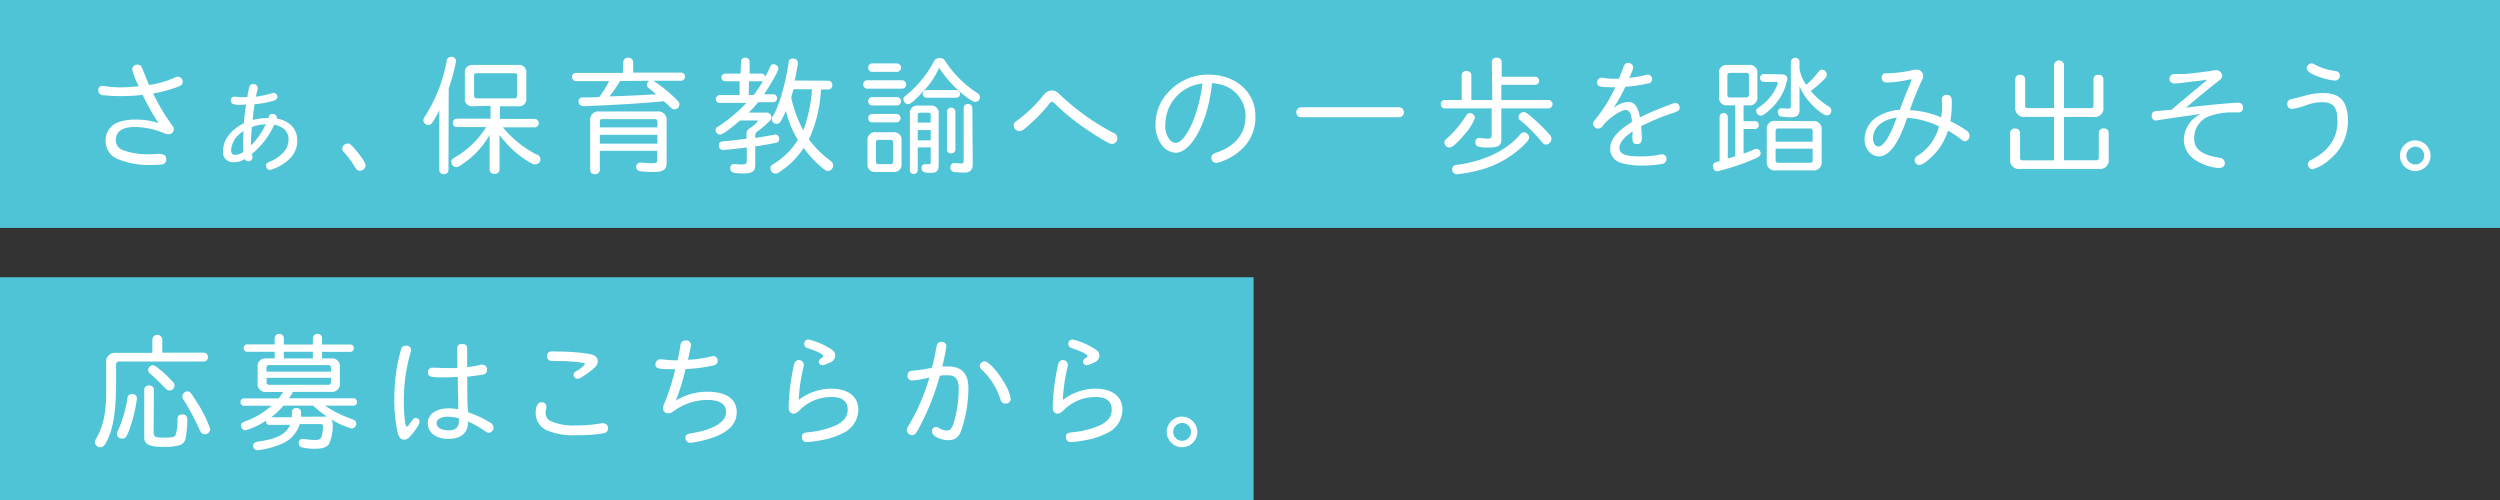 <svg xmlns="http://www.w3.org/2000/svg" viewBox="0 0 504.55 100.96"><rect x="0" y="0" width="504.55" height="100.96" fill="#333333" stroke="none"/><g data-name="レイヤー 2"><path d="M0 55.96h253v45H0zM0 0h504.55v46H0z" fill="#4fc4d6"/><path d="M30.75 68.57a1 1 0 012 0v2.6h8.33a.9.9 0 010 1.8h-17a.57.57 0 00-.65.64v3.58c0 5.29-.48 8.71-1.56 11.18-.62 1.42-1 1.9-1.6 1.9a1.12 1.12 0 01-1.13-1c0-.28 0-.28.49-1.16 1.23-2.18 1.8-5.06 1.8-8.89v-6a1.77 1.77 0 012-2h7.31zm-3.11 11.86A30.78 30.78 0 0126 87c-.48 1.24-.74 1.52-1.33 1.52a1 1 0 01-1.08-.93c0-.25.05-.38.36-1a25.4 25.4 0 001.77-6.25c.1-.54.36-.79.85-.79.63-.07 1.07.29 1.07.88zM31 87.16c0 1 .31 1.16 2 1.16s2.21-.1 2.42-.49a8.51 8.51 0 00.39-3.08c0-.8.3-1.11 1-1.11s1 .36 1 1.13a23.08 23.08 0 01-.34 3.6A1.76 1.76 0 0136 89.91a11.82 11.82 0 01-2.83.29c-3 0-4.06-.49-4.06-1.91v-9.64a.86.86 0 011-.85.88.88 0 01.95.85zm1.57-12.34a25.62 25.62 0 012.31 2.24 1 1 0 01.33.74 1 1 0 01-1 1c-.36 0-.49-.08-1-.59-.93-1-2.11-2.11-2.86-2.76a.92.92 0 01-.46-.74 1.1 1.1 0 01.9-1c.37.01.68.21 1.76 1.11zm7.27 6.51a25.46 25.46 0 012.6 5.27 1.11 1.11 0 01-1.08 1.05 1 1 0 01-.87-.51l-.29-.59a50 50 0 00-3.13-5.84 1.32 1.32 0 01-.29-.72 1.14 1.14 0 011.11-1c.44.01.78.41 1.93 2.34zm15.59-13.09a.86.86 0 01.93-.85.86.86 0 01.92.85v1.29h5.87v-1.29a.86.86 0 01.92-.85.86.86 0 01.93.85v1.29h5.73a.69.69 0 01.67.74.7.7 0 01-.67.75H65v1.31h1.8a1.6 1.6 0 011.8 1.8v3.16a1.61 1.61 0 01-1.8 1.8h-7.69a7.64 7.64 0 01-.8 1.29h13.06a.69.69 0 01.67.74.7.7 0 01-.67.75h-5.78a23.79 23.79 0 005.41 2.7c.67.23.9.46.9.92a1 1 0 01-.9 1 15.72 15.72 0 01-4.16-1.88 2 2 0 01.31 1.16 9.2 9.2 0 01-.72 3.8c-.47.7-1.29 1-2.83 1a10.71 10.71 0 01-2.78-.31.81.81 0 01-.51-.79.73.73 0 01.69-.87 2 2 0 01.36 0 18.37 18.37 0 002.26.2c.8 0 1.16-.2 1.34-.82a10.28 10.28 0 00.23-1.85c0-.41-.13-.54-.54-.54H60.5a6.39 6.39 0 01-3.68 4A17.47 17.47 0 0152 90.87a.92.92 0 01-.93-.93.76.76 0 01.46-.67 2.22 2.22 0 01.78-.18c3.65-.54 5.45-1.49 6.24-3.34h-4.22c-.44 0-.67-.34-.65-.85a15.29 15.29 0 01-4.11 1.95.94.94 0 01-.9-1c0-.44.13-.54 1-.88a16.9 16.9 0 005.14-3.08h-5.6a.7.7 0 01-.67-.75.68.68 0 01.67-.74h7a10.4 10.4 0 00.93-1.29h-3.35A1.6 1.6 0 0152 77.26v-3.13a1.58 1.58 0 011.8-1.8h1.64V71h-5.59a.7.7 0 01-.66-.75.68.68 0 01.66-.74h5.58zm11.37 6c0-.38-.18-.56-.57-.56H54.35a.49.49 0 00-.56.56v.77h13zm-13 2.86a.49.49 0 00.56.56h11.87a.51.51 0 00.57-.56v-.85h-13zM66 84.08a20.23 20.23 0 01-2.8-2.21h-6a14.59 14.59 0 01-2.47 2.34h4.17v-1a.81.81 0 01.93-.85.82.82 0 01.93.85v.9zm-8.72-11.75h5.87V71h-5.87zm27.39 12.8c0 .41-.41 1.13-1.44 2.42-.75.92-1.11 1.18-1.7 1.18s-.87-.33-1.21-1.13a31.69 31.69 0 01-.74-7.4 36.76 36.76 0 011.31-9.52c.18-.67.49-.92 1.08-.92a.91.91 0 011 .9c0 .18 0 .18-.21.82A34.56 34.56 0 0081.51 81c0 2.77.25 5.11.59 5.11.15 0 .31-.18 1.05-1.21.34-.46.49-.56.77-.56a.79.79 0 01.75.79zm7.61-14.83c0-.57.33-.88 1-.88s1 .31 1 .88v3.78a16.85 16.85 0 002.8-.47 1.44 1.44 0 01.31 0 .9.9 0 01.9 1 .93.93 0 01-.87 1c-.54.1-1.55.23-3.11.43v2.11c0 1.72 0 3.42.18 5.07A20.32 20.32 0 0199 85.34a1.06 1.06 0 01.59 1 1 1 0 01-.9 1c-.29 0-.47-.08-1-.47a21.14 21.14 0 00-3.21-1.8c0 2.29-1.42 3.5-4 3.5s-4.14-1.31-4.14-3.16 1.69-3 4.26-3a8.12 8.12 0 011.88.21v-1.98c-.08-2.19-.08-2.52-.08-3.22v-1.33c-1 0-1.57.07-2.37.07-3.26 0-3.65-.1-3.65-1.05a.84.84 0 01.93-.9h.36c.74 0 1.62.08 2.65.08h2zm.33 14.11a9.88 9.88 0 00-2.21-.31c-1.44 0-2.28.49-2.28 1.34s1 1.41 2.41 1.41 2.08-.61 2.08-1.8zm30.11 1.98a1 1 0 01-.92 1.06 32.43 32.43 0 01-5.48.38 13.54 13.54 0 01-6-1 3.8 3.8 0 01-2.21-3.42c0-1.39.43-2.23 1.15-2.23a.87.87 0 011 .87 1.11 1.11 0 010 .36 2.79 2.79 0 00-.13.85 1.78 1.78 0 001.23 1.82 11.62 11.62 0 004.94.78 27.47 27.47 0 005.12-.44 3.11 3.11 0 01.41 0 1 1 0 01.89.97zm-11.44-13.57c-.54 0-.87-.36-.87-1a.87.87 0 01.69-.88 10.62 10.62 0 011.16 0c3.16 0 6.81.36 7.61.77a1.35 1.35 0 01.77 1.32c0 .61-.59 1.28-2.21 2.41-1.05.72-1.49 1-1.88 1a.82.82 0 01-.79-.84c0-.29.13-.44.56-.7a5.29 5.29 0 001.75-1.46c0-.08-.08-.13-.18-.18a32.26 32.26 0 00-5.37-.39 7.85 7.85 0 00-1 0zm26.05-3.11a1 1 0 011.11-1 .91.91 0 011 .9c0 .2-.26 1.54-.59 3a24 24 0 004.76-.69 1.59 1.59 0 01.36-.06.92.92 0 01.87 1c0 .46-.31.77-.87.9a31.88 31.88 0 01-5.61.72 41.15 41.15 0 01-2 6.38 12 12 0 016.43-1.8c3.78 0 5.89 1.46 5.89 4.14 0 2.13-1.34 3.7-4.07 4.83a20.84 20.84 0 01-5.32 1.34 1 1 0 01-.95-1c0-.62.23-.77 1.31-.95 4.37-.72 6.89-2.26 6.89-4.24 0-1.65-1.31-2.47-3.91-2.47a11.73 11.73 0 00-6.71 2.29 1.55 1.55 0 01-1 .41 1 1 0 01-1.11-1 2.28 2.28 0 01.28-1 47.59 47.59 0 002.19-6.89c-3.5 0-4-.13-4-1a1 1 0 01.93-1h.36a27 27 0 003.19.21c.34-1.73.47-2.36.57-3.02zm23.89 11a10.62 10.62 0 016.63-2.26c3.35 0 5.38 1.62 5.38 4.24a5.28 5.28 0 01-3.23 4.78 15.09 15.09 0 01-3.09 1.13 24.78 24.78 0 01-4.14.62.9.9 0 01-.92-1c0-.72.2-.85 1.41-1a17.44 17.44 0 005.56-1.44c1.51-.77 2.26-1.77 2.26-3.06 0-1.75-1.08-2.6-3.32-2.6a9 9 0 00-6.4 2.68c-.54.51-.85.69-1.18.69a.94.94 0 01-.8-.44c-.18-.25-.21-.48-.21-1.38a45.87 45.87 0 011.06-8c.13-.64.46-1 1-1a1 1 0 011 1 2.34 2.34 0 01-.16.74 37.66 37.66 0 00-.87 6.1zM166 72.1c.11-.08.18-.16.18-.24 0-.33-1.31-1-3.16-1.59a.91.91 0 01-.72-.85.85.85 0 01.9-.9 13.75 13.75 0 013.73 1.48c1.31.7 1.64 1.06 1.64 1.78a1.54 1.54 0 01-1 1.36c-1.11.49-1.29.56-1.6.56a.74.74 0 01-.72-.72.83.83 0 01.49-.66zm23-2.1c.12-.69.43-1 1-1a.91.91 0 011 .87 39.54 39.54 0 01-.83 4.09h1.16c2.78 0 4.11 1.44 4.11 4.39a26 26 0 01-1.54 8.77 2.48 2.48 0 01-2.44 1.72c-1.7 0-3.37-.87-3.37-1.74a.84.84 0 01.8-.93 1.07 1.07 0 01.56.18 3.18 3.18 0 001.65.54c.64 0 1-.39 1.39-1.54a25.06 25.06 0 001-6.82c0-2-.65-2.8-2.24-2.8-.46 0-1.05 0-1.57.1a50.41 50.41 0 01-4.24 10.6c-.67 1.21-.85 1.39-1.36 1.39a1.09 1.09 0 01-1.06-1c0-.28 0-.38.54-1.23a40.72 40.72 0 004-9.41 20.23 20.23 0 01-3.45.62.91.91 0 01-.95-1c0-.66.31-.95 1.13-1s2.32-.28 3.78-.56c.38-1.45.51-1.99.93-4.24zm15 10.39a1.06 1.06 0 01-1.08 1.08.91.91 0 01-.77-.39c-.13-.15-.13-.15-.39-.92a14 14 0 00-3.62-5.56 1 1 0 01-.41-.77 1 1 0 011-.9c1.37.07 5.2 5.44 5.2 7.5zm10.53.32a10.62 10.62 0 016.63-2.26c3.34 0 5.37 1.62 5.37 4.24a5.26 5.26 0 01-3.24 4.78 15.21 15.21 0 01-3.08 1.13 24.93 24.93 0 01-4.14.62.9.9 0 01-.93-1c0-.72.21-.85 1.42-1a17.38 17.38 0 005.55-1.44c1.52-.77 2.26-1.77 2.26-3.06 0-1.75-1.08-2.6-3.31-2.6a9.06 9.06 0 00-6.41 2.68c-.54.51-.84.69-1.18.69a.94.94 0 01-.8-.44c-.18-.25-.2-.48-.2-1.38a45.61 45.61 0 011.05-8c.13-.64.47-1 1-1a1 1 0 011 1 2.48 2.48 0 01-.15.74 36.59 36.59 0 00-.87 6.1zm4.78-8.61c.1-.08.18-.16.18-.24 0-.33-1.31-1-3.16-1.59a.9.9 0 01-.72-.85.85.85 0 01.9-.9 13.72 13.72 0 013.72 1.48c1.31.7 1.65 1.06 1.65 1.78a1.54 1.54 0 01-1 1.36c-1.11.49-1.28.56-1.59.56a.73.73 0 01-.72-.72.81.81 0 01.49-.66zm22.34 15.06a3.09 3.09 0 11-3.06-3.08 3.14 3.14 0 013.06 3.08zm-4.88 0a1.8 1.8 0 003.6 0 1.8 1.8 0 10-3.6 0zM32.44 31.11c.7 0 1.11.38 1.11 1a1 1 0 01-.85 1.1c-.26 0-1.36.08-2.08.08a16.46 16.46 0 01-6.92-1.21 3.94 3.94 0 01-2.39-3.75 3.87 3.87 0 012.62-3.68 10.21 10.21 0 013.47-.51 13.93 13.93 0 014.61.72 46.59 46.59 0 01-3.22-5.71 38.66 38.66 0 01-4.29.25 37.4 37.4 0 01-3.83-.2 1 1 0 01-.85-1 .81.81 0 01.82-.87 3.52 3.52 0 01.72.1 24.08 24.08 0 003.29.2A31.19 31.19 0 0028 17.4a15.83 15.83 0 01-1.32-3.4 1 1 0 011.08-.95c.49 0 .75.23 1 .87s1 2.45 1.31 3.24a19.18 19.18 0 005.27-1.54 1.23 1.23 0 01.59-.15 1 1 0 01.93 1.08c0 .43-.21.66-.8.9a26.27 26.27 0 01-5.16 1.41 41.59 41.59 0 003.9 6.51 1 1 0 01.29.72 1.06 1.06 0 01-1.08 1 2.31 2.31 0 01-1-.26 16.23 16.23 0 00-5.63-1.21c-2.68 0-4 .88-4 2.65a2.11 2.11 0 001.34 2 14.08 14.08 0 005.58.85 17.21 17.21 0 001.95-.1zm21.81-7.59A.71.71 0 0155 23c.51 0 .85.28.85.72a.51.51 0 010 .2C58.42 24.37 60 26 60 28.33a4.94 4.94 0 01-1.72 3.86 8.92 8.92 0 01-3.78 2.11.84.84 0 01-.8-.88c0-.38.18-.59.83-.82a7.62 7.62 0 002.7-1.88 3.72 3.72 0 001-2.62c0-1.52-1-2.54-2.88-2.93a16.3 16.3 0 01-4.5 5.89 3 3 0 00.1.49.86.86 0 010 .23.82.82 0 01-1.56.31 3.83 3.83 0 01-2.16.64 2 2 0 01-2.21-2.29c0-2.21 1.51-4.19 4.21-5.58.05-.85.21-2.31.44-3.75-.51 0-.9.05-1.16.05-1.44 0-1.93-.23-1.93-.9a.71.71 0 01.7-.75h.28a7 7 0 001.47.1h.87c.44-2.52.49-2.63 1.29-2.63a.75.75 0 01.79.7.73.73 0 01.02.32c-.1.36-.2.82-.36 1.52a21.53 21.53 0 003.24-.7 1 1 0 01.34-.07.79.79 0 01.77.74c0 .41-.26.67-.83.85a18.3 18.3 0 01-3.78.69c-.12.72-.33 2.32-.38 3.19a13.44 13.44 0 013.21-.41zm-7.61 6.66c0 .72.26 1.08.75 1.08a3.06 3.06 0 001.74-.61c0-.65-.05-1.08-.05-1.68 0-.87 0-1.33.08-2.49a4.86 4.86 0 00-2.52 3.7zm4.19-4.55a34.91 34.91 0 00-.18 3.73 14.8 14.8 0 003-4.29 10 10 0 00-2.82.56zm21.06 4.76c1.34 1.62 1.88 2.47 1.88 3a1.14 1.14 0 01-1.11 1.08c-.44 0-.59-.11-1-.7a19.31 19.31 0 00-2.26-3.08 1 1 0 01-.34-.72 1.15 1.15 0 011.06-1c.43-.05.82.26 1.77 1.42zm18.62 3.93a.85.85 0 01-.93.83.84.84 0 01-.92-.83V22.26a19 19 0 01-1.42 2.5.94.94 0 01-.8.46 1 1 0 01-1-.92c0-.29 0-.29.44-1a31.09 31.09 0 004.27-11 .88.88 0 01.9-.83.92.92 0 011 .85 41.2 41.2 0 01-1.49 5.55zm4.91-12.88a1.42 1.42 0 01-1.6-1.59v-5.09a1.45 1.45 0 011.65-1.65h9.1a1.47 1.47 0 011.65 1.65v5.09a1.42 1.42 0 01-1.6 1.59h-3.73V24h7a.85.85 0 010 1.7h-6.4a21.49 21.49 0 006.73 5.45 1 1 0 01-.33 2c-.26 0-.41-.06-1-.39a20.16 20.16 0 01-6.07-5.53v7a.88.88 0 01-1 .85.86.86 0 01-1-.85v-7a17.56 17.56 0 01-5.45 5.86c-.77.54-1 .64-1.28.64a1.05 1.05 0 01-1-1.08c0-.46.08-.51.9-1a17.79 17.79 0 006.12-6h-5.93a.79.79 0 01-.77-.85.78.78 0 01.77-.85H99v-2.6zm.26-2.18c0 .41.18.59.56.59h7.56a.52.52 0 00.57-.57v-4c0-.36-.18-.51-.54-.51h-7.64c-.36 0-.51.15-.51.51zm30.11-6.71a.92.92 0 011-.9.93.93 0 011 .9v2.1h9.72a.83.83 0 010 1.65h-5.66a28.62 28.62 0 014.89 4 1.09 1.09 0 01.38.77 1 1 0 01-1 1 1 1 0 01-.75-.36c-.82-.77-.92-.87-1.39-1.28-4.47.41-7.68.61-11.34.79l-4.6.21c-.85 0-1.28-.31-1.28-.95a.78.78 0 01.64-.82h.54c1.08 0 2.42 0 3-.08a20.66 20.66 0 002-3.21h-6.76a.76.76 0 01-.72-.82.75.75 0 01.72-.83h9.57zm-4.73 21.75a.89.89 0 01-1 .85.86.86 0 01-.95-.85v-9.9a1.67 1.67 0 011.91-1.9h11.59a1.69 1.69 0 011.93 1.9v8.46c0 1.36-.7 1.85-2.65 1.85a21.66 21.66 0 01-2.85-.18.88.88 0 01.1-1.72h.31a19.68 19.68 0 002.29.13c.74 0 .9-.15.9-.85v-1.65h-11.58zm11.62-9.75c0-.36-.18-.51-.54-.51h-10.57c-.36 0-.51.15-.51.51v1.16h11.62zM121.06 29h11.62v-1.8h-11.62zm4.08-12.65a27.35 27.35 0 01-2.14 3.11c2.67-.08 6.2-.23 9.44-.44-.29-.25-.44-.38-.88-.72-1-.82-1-.84-1-1.23a.61.61 0 01.15-.44.66.66 0 01.39-.33zm24.41-3.91a.8.8 0 01.87-.79.81.81 0 01.87.79v2.42h2.45a.71.71 0 01.69.64 20 20 0 001-2c.18-.41.33-.54.67-.54a1 1 0 011 .88c0 .48-1.37 2.93-2.91 5.19h1.93a.8.8 0 010 1.59h-3.11a19.08 19.08 0 01-1.93 2.11h3.55a1 1 0 011.08.93c0 .31-.13.54-.52.9a22.94 22.94 0 01-2.31 1.95.89.89 0 00-.46.8v.54c2.11-.34 3.11-.52 3.75-.65a1.21 1.21 0 01.36-.05.84.84 0 01.72.9.7.7 0 01-.56.75c-.78.18-3.12.59-4.27.74v3.6c0 1.44-.52 1.86-2.32 1.86-2.13 0-2.72-.21-2.72-1 0-.54.25-.9.69-.9h.23a9.94 9.94 0 001.47.08c.8 0 .95-.13.95-.8v-2.63c-1.31.18-2.21.28-3.42.41-.56.05-1 .07-1.13.1a1 1 0 01-.28 0 .83.83 0 01-.8-.9c0-.6.26-.8 1-.85s3.14-.31 4.58-.52V27a1.18 1.18 0 01.64-1.1 6.74 6.74 0 001.67-1.49c0-.08-.12-.1-.41-.1h-3.24c-2 1.77-3.49 2.85-4 2.85a.91.91 0 01-.9-.9c0-.41.05-.46.8-.9a31.66 31.66 0 005.4-4.58h-5.45a.8.8 0 010-1.59h4.09V16.4h-2.91a.77.77 0 010-1.54h3.09zm1.56 6.74h1a29.78 29.78 0 001.85-2.78h-2.81zm16.1-2.88a.8.8 0 01.77.87.82.82 0 01-.77.88h-1.52a27.11 27.11 0 01-2.44 10.08 21 21 0 004.42 4.37 1.1 1.1 0 01-.56 2c-.31 0-.47-.08-1-.49a20.91 20.91 0 01-3.91-4.17 16.32 16.32 0 01-5 4.94 1.11 1.11 0 01-.7.26 1.06 1.06 0 01-1-1.11c0-.43.08-.54.87-1a14.93 14.93 0 004.66-4.7 20 20 0 01-2.42-5.87c-1.05 2.37-1.26 2.63-1.9 2.63a.92.92 0 01-.93-.9c0-.26 0-.34.41-1 1.13-2 2.37-6.35 3-10.62 0-.44.33-.64.85-.64a.93.93 0 011 .82c0 .23-.2 1.44-.64 3.6zm-7.15 2c-.18.67-.23.85-.38 1.36a24.62 24.62 0 002.44 6.64 28.17 28.17 0 001.75-8.28h-3.73zm22.07-2.1a.85.85 0 010 1.69H175a.79.79 0 01-.77-.84.78.78 0 01.77-.85zm-1.88 10.49a1.5 1.5 0 011.7 1.69v4.68a1.47 1.47 0 01-1.65 1.65h-3.6a1.47 1.47 0 01-1.62-1.65v-4.68a1.5 1.5 0 011.7-1.69zM181 12.8a.85.85 0 010 1.7h-5a.79.79 0 01-.77-.85.78.78 0 01.77-.85zm0 6.79a.85.85 0 010 1.7h-5a.79.79 0 01-.77-.85.78.78 0 01.77-.85zm0 3.41a.85.85 0 010 1.69h-5a.79.79 0 01-.77-.85.78.78 0 01.77-.84zm-4.21 9.53c0 .42.18.6.59.6h2.34a.48.48 0 00.54-.54v-3.82a.48.48 0 00-.54-.54h-2.37a.49.49 0 00-.56.56zm9.59-14.16c-1.6 1.77-2.62 2.65-3.09 2.65a1 1 0 01-.95-1c0-.34.08-.44.62-.85a22.65 22.65 0 005.55-6.81 1.18 1.18 0 011.11-.65c.61 0 .9.18 1.33.9a21.66 21.66 0 006.23 6.12c.41.29.59.54.59.9a1 1 0 01-.95.95c-.57 0-2.21-1.2-4-2.9a24.09 24.09 0 01-3-3.57 3.57 3.57 0 01-.28-.42 17.16 17.16 0 01-3.17 4.72zm-1.16 16a.74.74 0 01-.8.72.71.71 0 01-.79-.72V22.93a1.45 1.45 0 011.62-1.62h2.57a1.46 1.46 0 011.62 1.62v10.34c0 1.18-.41 1.62-1.55 1.62-1.46 0-1.9-.23-1.9-1a.67.67 0 01.67-.75 1.18 1.18 0 01.28 0h.36c.41 0 .54-.08.54-.39v-3h-2.62zm2.62-11.11c0-.34-.15-.52-.51-.52h-1.59c-.36 0-.52.16-.52.52v1.49h2.62zm-2.62 5.06h2.62v-2.07h-2.62zM193 18.18a.77.77 0 010 1.54h-6a.77.77 0 010-1.54zm-.18 12a.79.79 0 01-.85.77.76.76 0 01-.85-.77v-7.61a.85.85 0 011.7 0zm3.5 2.91c0 1.23-.52 1.75-1.78 1.75a19.65 19.65 0 01-2-.13.89.89 0 01-.74-.93c0-.43.36-.9.69-.87L194 33a.73.73 0 00.41-.18.72.72 0 00.08-.41V21.78a.8.8 0 01.87-.8.82.82 0 01.88.8zm17.87-13.73a47.77 47.77 0 0010.57 7.48 1.1 1.1 0 01.74 1 1.12 1.12 0 01-1.08 1.21c-.51 0-1.56-.59-4.6-2.59a44.83 44.83 0 01-6.63-5.25c-.57-.57-.72-.67-.9-.67s-.36.16-1 1a33.87 33.87 0 01-4.42 4.37 1.84 1.84 0 01-1.21.54 1.1 1.1 0 01-1.06-1.16c0-.43.08-.54.83-1.08a28.17 28.17 0 005.17-5 2.17 2.17 0 011.67-.95c.61-.03 1.05.22 1.92 1.1zm23.07 11.47a3.7 3.7 0 01-2.6-1.32 6.52 6.52 0 01-1.44-4.6 9.19 9.19 0 012.55-6.27 10.75 10.75 0 018.23-3.57c5.38 0 9.36 3.52 9.36 8.27a8.7 8.7 0 01-2.63 6.66 11.83 11.83 0 01-4.81 2.8 1.57 1.57 0 01-.44.08 1 1 0 01-1-1c0-.57.28-.85 1.15-1.13 3.71-1.29 5.74-3.83 5.74-7.25a6.57 6.57 0 00-5.24-6.5 13.4 13.4 0 00-1.52-.23c-.75 7.65-4.09 14.06-7.35 14.06zM235.2 25a4.57 4.57 0 00.85 3.19 1.73 1.73 0 001.26.64c.95 0 2.11-1.36 3.26-3.88a30.32 30.32 0 002.11-8.1A8.33 8.33 0 00235.2 25zm47.21-3.35a1 1 0 01.92 1 .94.94 0 01-.92 1h-19.85a.93.93 0 01-.93-1 1 1 0 01.93-1zm18.67-9.1a.88.88 0 011-.9.91.91 0 011 .9v2.93h6.84a.83.83 0 010 1.64H303v3.06h9.49a.85.85 0 010 1.7H303v6.17c0 1.36-.56 1.72-2.67 1.72s-2.57-.23-2.57-1.08a.77.77 0 01.74-.85h.26a9.47 9.47 0 001.59.13c.54 0 .7-.18.7-.85v-5.24h-9.49a.79.79 0 01-.77-.85.78.78 0 01.77-.85H295v-5a.86.86 0 011-.84.88.88 0 01.95.84v5h4.22zm-3.4 11.23a10.9 10.9 0 01-2.23 3.5c-1.47 1.72-2.37 2.49-2.93 2.49a1 1 0 01-1-1.05c0-.31.08-.41.47-.75a22 22 0 003.9-4.63.88.88 0 01.8-.51 1 1 0 01.99.95zm10.93 4c0 .41-.51 1-1.8 2.19a20.59 20.59 0 01-7 4 27.58 27.58 0 01-5.81 1.2 1 1 0 01-.93-1 .85.85 0 01.41-.75c.16-.1.21-.13.95-.2 5.4-.8 9.83-3 12.47-6.2a.84.84 0 01.65-.31 1.09 1.09 0 011.06 1.03zm1.62-3.14a25.69 25.69 0 012.68 2.73 1.16 1.16 0 01-.85 1.8c-.41 0-.49-.05-1.06-.72a29.82 29.82 0 00-4.09-4.09c-.36-.28-.46-.46-.46-.74a1.13 1.13 0 011-1c.42-.05 1.03.38 2.78 1.98zm16.59-8.96c.15-.43.33-.87.51-1.28.08-.26.21-.54.31-.85.23-.62.46-.85.87-.85a1 1 0 011.11.9c0 .26-.08.44-.69 1.9l-.08.21a20.37 20.37 0 003.26-.57 1.46 1.46 0 01.42-.07.88.88 0 01.9.89.83.83 0 01-.67.85 30.58 30.58 0 01-4.73.7 33.92 33.92 0 01-2.42 4.32 5.31 5.31 0 013-1.26c1.28 0 2 1 2.36 3.13a51.33 51.33 0 015.48-2.36c1.49-.57 1.49-.57 1.72-.57a.93.93 0 01.82.95.79.79 0 01-.43.72 3.51 3.51 0 01-.72.29 47.73 47.73 0 00-6.61 2.72v.18c.12 1.78.12 1.9.12 2.37 0 .69-.33 1.08-.95 1.08a.8.8 0 01-.92-.72 5.43 5.43 0 010-1.21v-.62c-1.7 1.11-2.65 2.29-2.65 3.29 0 1.26 1.15 1.75 4.16 1.75a20.78 20.78 0 004.09-.38 1.8 1.8 0 01.36-.06.93.93 0 01.9 1 1 1 0 01-.74.92 22.49 22.49 0 01-4 .36 14.71 14.71 0 01-4.45-.54 3 3 0 01-2.19-2.9c0-1.8 1.5-3.6 4.4-5.35-.1-1.7-.49-2.42-1.28-2.42-1 0-3.55 1.75-4.61 3.19a1.18 1.18 0 01-.95.57 1.09 1.09 0 01-1-1c0-.31.06-.41.49-.9a30.22 30.22 0 003.99-6.45c-3.13 0-3.65-.1-3.65-.93a.89.89 0 01.85-1 2.26 2.26 0 01.44.05 11.8 11.8 0 002.06.16h1.05zm21.8 5.58a1.52 1.52 0 01-1.69-1.72v-4.73a1.5 1.5 0 011.69-1.7h4.32a1.52 1.52 0 011.73 1.7v4.73a1.54 1.54 0 01-1.73 1.72h-1.05v3.19h2.37a.8.8 0 010 1.59h-2.37V31c1.21-.43 1.49-.56 2-.79a1.52 1.52 0 01.64-.18.92.92 0 01.8.95c0 .56-.31.74-2.65 1.67a46.56 46.56 0 01-6.14 1.93c-.44 0-.85-.52-.85-1.11 0-.38.26-.67.75-.79l.61-.16v-8.94a.76.76 0 01.82-.75.77.77 0 01.83.75V32l1.51-.46V21.26zm0-2.13c0 .38.16.54.52.54h3.26a.52.52 0 00.57-.57v-3.88c0-.36-.18-.51-.54-.51h-3.29c-.36 0-.52.15-.52.51zM359.48 15c.82 0 1.25.31 1.25.93a10.78 10.78 0 01-1.51 3.83 12 12 0 01-3.22 3.35 1.12 1.12 0 01-.64.23 1 1 0 01-.93-.87c0-.36.1-.49.82-1a9.92 9.92 0 003.4-4.19 2.43 2.43 0 00.15-.56c0-.13-.1-.18-.33-.18H356a.8.8 0 010-1.6zm6.35 9.44a1.6 1.6 0 011.82 1.8v6.32a1.62 1.62 0 01-1.82 1.83h-7.46a1.6 1.6 0 01-1.8-1.83V26.2a1.58 1.58 0 011.8-1.8zm0 2c0-.36-.18-.51-.54-.51h-6.43c-.36 0-.51.15-.51.51v2.16h7.48zm-7.48 5.87a.48.48 0 00.54.54h6.4a.48.48 0 00.54-.54V30h-7.48zm4.83-10.19c0 1.14-.51 1.55-1.85 1.55a12.39 12.39 0 01-1.9-.16c-.39-.07-.62-.43-.62-1 0-.29.39-.7.65-.67l1.38.07c.52 0 .59-.12.59-.54v-8.93a.88.88 0 011.75 0v1.42a7.14 7.14 0 001.37 3.26 18.93 18.93 0 002.54-2.72.82.82 0 01.67-.34 1 1 0 01.92 1 1.17 1.17 0 01-.38.8 21.36 21.36 0 01-2.85 2.49 14.49 14.49 0 003.62 3.14.89.89 0 01.52.85.92.92 0 01-.88.95c-.54 0-2-1-3.21-2.37a11.58 11.58 0 01-2.32-3.52zM391.9 20a.88.88 0 011-.85.9.9 0 01.93.61 3 3 0 01.07.85 20.46 20.46 0 01-.28 3.86 22.81 22.81 0 013.27 1.88 1.35 1.35 0 01.61 1.05 1.1 1.1 0 01-.92 1.11c-.29 0-.44-.08-.9-.47a16.57 16.57 0 00-2.55-1.67 12.15 12.15 0 01-4.22 6.1 3.18 3.18 0 01-1.59.84 1 1 0 01-.9-1 1 1 0 01.57-.87 9.84 9.84 0 004.34-5.94 18 18 0 00-6.43-1.73q-2.58 7.8-5.7 7.79a2.79 2.79 0 01-2.34-1.41 3.82 3.82 0 01-.54-2.31 5.33 5.33 0 012.8-4.4 9.71 9.71 0 014.32-1.29c.54-1.56.69-1.92 2.21-5.63a.88.88 0 00.13-.41s-.05-.1-.16-.1a1.76 1.76 0 00-.33.05 21 21 0 01-4.42.59c-.75 0-1.11-.33-1.11-1a.89.89 0 01.57-.85 1.57 1.57 0 01.62 0 27 27 0 005.06-.65 4.26 4.26 0 01.75-.1 1.3 1.3 0 011.38 1.26 2.08 2.08 0 01-.36 1.1c-.79 1.73-1.82 4.25-2.34 5.82a18.65 18.65 0 016.33 1.46 14.63 14.63 0 00.2-2.42zm-9.08 3.75a6.66 6.66 0 00-3.34 1.25 3.78 3.78 0 00-1.48 2.87c0 .95.46 1.7 1.08 1.7 1 0 2.37-2 3.57-5.48zm31.73-10.56a1 1 0 012 0v8.64H422a.46.46 0 00.51-.52V16a.89.89 0 011-.9.91.91 0 011 .9v5.6a1.74 1.74 0 01-1.95 2h-6v8.74h6.5a.47.47 0 00.52-.52v-5a.88.88 0 011-.9.91.91 0 011 .9v5.27a1.74 1.74 0 01-1.95 2h-15.94a1.75 1.75 0 01-2-2v-5.25a.89.89 0 011-.9.92.92 0 011 .9v5c0 .36.15.52.51.52h6.35v-8.78h-5.83a1.75 1.75 0 01-2-2V16a.89.89 0 011-.9.91.91 0 011 .9v5.29c0 .36.15.52.51.52h5.32zm35.98 9.49a13.32 13.32 0 00-5 .9 4.72 4.72 0 00-2.7 4.39c0 2.16 1.59 3.34 5.19 3.88a1.08 1.08 0 011 1.06c0 .62-.47 1-1.21 1a9.9 9.9 0 01-4.6-1.52 4.91 4.91 0 01-2.47-4.24A5.84 5.84 0 01444.2 23c-3.06.42-7.66 1.08-8.66 1.26a1.33 1.33 0 01-.41.06c-.54 0-.88-.39-.88-1s.31-.87 1.11-.92c.15 0 2.49-.21 2.95-.29 1.68-1.44 2.7-2.31 6.84-5.73.13-.13.16-.15.18-.2s-.05-.08-.13-.08a1 1 0 00-.38.08c-.05 0-.69.1-1.65.2s-1.82.23-2.75.33l-1.33.13a1.56 1.56 0 01-.31 0 .93.93 0 01-.93-.95.94.94 0 01.57-.88 2.48 2.48 0 01.77-.07h1.49c.72 0 4.91-.51 6-.72l.54-.07a1.3 1.3 0 011.28 1.13 1.3 1.3 0 01-.39.77c-.07.05-.15.13-.56.44-1.18.92-2 1.56-5.07 4.13l-.82.7-.51.41c3.16-.41 9.3-1 10.54-1a.92.92 0 011 .95.88.88 0 01-1 1zm14.65-3.37a13.68 13.68 0 013.6-.54c3.55 0 5.07 1.69 5.07 5.65a9.82 9.82 0 01-3.57 7.67 9 9 0 01-3.58 2.08 1 1 0 01-.92-1 .92.92 0 01.43-.78c.05 0 .05 0 .54-.28 3.27-1.72 5-4.34 5-7.61 0-2.88-.82-3.88-3.19-3.88a9.13 9.13 0 00-3.13.62 13.57 13.57 0 01-2.81.74.93.93 0 01-1-1c0-.57.26-.85.95-1 .44-.1.9-.2 1.36-.33zm1.8-6.38a12.27 12.27 0 004.25 1.39c.67.08 1 .41 1 .95a1 1 0 01-1 1 14.15 14.15 0 01-4.83-1.46c-.54-.34-.85-.7-.85-1a1 1 0 01.9-1 .93.93 0 01.55.12zm23.56 18.49a3.09 3.09 0 11-3.06-3.09 3.13 3.13 0 013.06 3.09zm-4.89 0a1.8 1.8 0 101.8-1.82 1.85 1.85 0 00-1.8 1.84z" fill="#fff"/></g></svg>